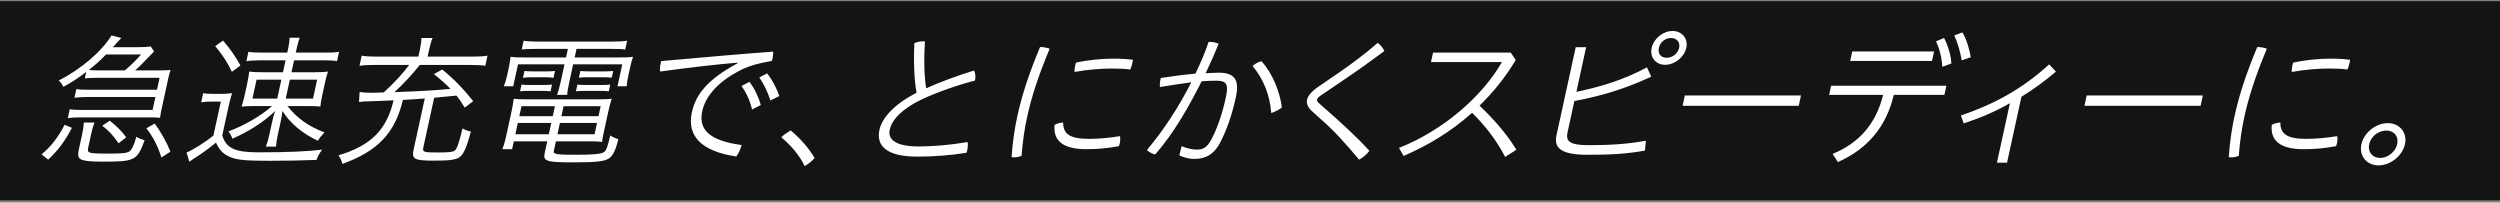 <svg width="716" height="58" viewBox="0 0 716 58" fill="none" xmlns="http://www.w3.org/2000/svg">
<rect x="0" y="0" width="716" height="58" fill="#808080" stroke="none"/>
<rect width="716" height="57.033" transform="translate(0 0.342)" fill="#141414"/>
<path d="M38.699 20.158H45.965C47.057 20.158 48.074 20.117 48.848 20.035C48.593 20.814 48.399 21.512 48.211 22.373L46.248 31.36C46.051 32.262 45.923 33.042 45.855 33.74C44.781 33.658 44.453 33.617 43.151 33.617H22.907C21.27 33.617 20.756 33.658 19.419 33.822L19.965 31.319C20.82 31.442 21.861 31.483 23.373 31.483H43.702L44.508 27.79H24.81C23.508 27.79 22.356 27.872 21.321 27.995L21.859 25.533C22.714 25.656 23.713 25.697 25.267 25.697H44.965L45.709 22.291H27.649C26.263 22.291 25.372 22.332 24.295 22.456L24.698 20.609C22.237 22.456 20.915 23.317 18.18 24.877C17.672 23.933 17.375 23.564 16.811 23.071C23.189 19.829 29.13 14.741 31.939 10.146L34.76 10.884C34.104 11.582 34.062 11.582 32.339 13.511H39.647C41.243 13.511 42.395 13.428 43.178 13.305L44.124 14.741C43.578 15.316 42.769 16.137 41.687 17.244C40.051 18.968 39.736 19.255 38.699 20.158ZM28.073 20.158H35.759C37.348 18.845 39.11 17.121 40.408 15.603H30.37C28.691 17.326 27.22 18.681 25.454 20.035C26.276 20.117 26.771 20.158 28.073 20.158ZM13.796 45.721L11.901 44.203C14.551 42.069 16.844 39.074 18.494 35.75L20.615 36.612C18.546 40.51 16.595 43.095 13.796 45.721ZM26.056 38.623L25.259 42.274C25.044 43.259 25.191 43.547 25.902 43.752C26.538 43.916 27.906 43.998 30.258 43.998C35.424 43.998 36.678 43.834 37.334 43.136C37.949 42.439 38.425 41.413 39.044 39.156C39.626 39.566 40.788 40.018 41.433 40.141C39.278 45.967 38.66 46.296 29.504 46.296C26.144 46.296 24.416 46.132 23.447 45.762C22.402 45.352 22.186 44.613 22.598 42.726L23.494 38.623C23.808 37.186 23.966 36.078 24.013 35.094H27.079C26.636 36.161 26.451 36.817 26.056 38.623ZM36.152 39.32L33.969 41.044C32.272 38.623 31.212 37.515 29.276 35.996L31.437 34.56C33.407 36.12 34.956 37.679 36.152 39.32ZM41.924 36.735L44.32 35.381C46.282 38.13 47.634 40.592 48.822 43.423L46.228 45.106C45.214 41.864 43.922 39.32 41.924 36.735ZM81.788 17.285H74.27C72.506 17.285 71.438 17.367 70.562 17.532L71.154 14.823C72.042 14.988 72.948 15.07 74.964 15.07H82.272L82.559 13.757C82.81 12.608 82.926 11.5 82.952 10.802H85.85C85.572 11.5 85.246 12.608 85.013 13.675L84.708 15.07H93.318C95.208 15.07 96.057 15.029 97.11 14.823L96.519 17.532C95.639 17.326 94.85 17.285 93.086 17.285H84.224L83.48 20.691H90.032C91.712 20.691 92.813 20.65 93.941 20.486C93.609 21.43 93.352 22.415 92.985 24.097L92.411 26.723C92.008 28.57 91.817 29.636 91.746 30.539C90.975 30.416 89.597 30.375 87.834 30.375H82.332C85.131 33.904 88.367 36.202 92.947 37.925C92.137 38.746 91.625 39.361 91.041 40.305C86.65 38.294 82.996 35.217 80.893 31.77C80.806 32.55 80.577 33.986 80.29 35.299L79.537 38.746C79.286 39.895 79.102 41.126 79.039 41.987H76.141C76.507 41.084 76.806 40.1 77.101 38.746L77.863 35.258C78.231 33.575 78.443 32.796 78.784 31.811C75.541 34.93 71.532 37.515 66.554 39.73C66.247 38.828 66.01 38.376 65.415 37.638C69.941 35.955 74.597 33.288 77.921 30.375H73.175C71.412 30.375 70.058 30.416 69.192 30.539C69.482 29.595 69.844 28.323 70.166 26.846L70.722 24.302C71.062 22.743 71.256 21.471 71.387 20.486C72.485 20.65 73.568 20.691 75.332 20.691H81.044L81.788 17.285ZM80.578 22.825H73.48L72.297 28.241H79.395L80.578 22.825ZM83.014 22.825L81.832 28.241H89.644L90.826 22.825H83.014ZM61.633 13.223L63.873 11.623C65.858 13.88 67.423 16.137 68.866 18.763L66.413 20.568C65.091 17.778 63.511 15.398 61.633 13.223ZM57.617 29.308L58.19 26.682C58.994 26.846 59.825 26.887 61.295 26.887H63.311C64.487 26.887 65.681 26.805 66.464 26.682C66.096 27.79 65.821 28.857 65.373 30.908L63.652 38.787C64.82 42.48 67.257 43.629 74.061 43.629C82.083 43.629 88.101 43.382 92.249 42.849C91.323 44.203 91.117 44.572 90.638 45.803C86.234 45.967 81.806 46.05 77.144 46.05C70.004 46.05 67.79 45.803 65.644 44.859C63.816 43.998 62.789 42.931 61.86 40.838C59.711 42.603 57.963 43.875 56.116 45.024C55.633 45.311 54.836 45.885 54.233 46.337L53.43 43.67C55.025 43.095 58.923 40.633 61.123 38.828L63.247 29.103H60.643C59.257 29.103 58.534 29.144 57.617 29.308ZM118.457 42.849L121.656 28.2C120.328 28.323 116.578 28.57 115.393 28.61C113.155 38.089 108.195 43.3 98.031 46.952C97.883 46.09 97.516 45.27 96.931 44.49C106.234 41.7 110.748 37.186 112.72 28.734C109.45 28.898 108.862 28.898 105.433 29.021C104.467 29.021 103.567 29.103 102.826 29.226L102.992 26.354C104.09 26.518 104.879 26.559 106.349 26.559C106.979 26.559 107.693 26.559 109.895 26.477C112.506 24.138 115.464 20.978 117.201 18.599H107.373C105.357 18.599 103.954 18.681 102.952 18.845L103.588 15.931C104.551 16.137 106.087 16.219 107.935 16.219H119.821L120.242 14.29C120.547 12.895 120.687 11.869 120.692 10.884H123.884C123.546 11.664 123.166 13.018 122.888 14.29L122.467 16.219H135.109C137.041 16.219 138.571 16.137 139.624 15.931L138.988 18.845C138.058 18.681 136.857 18.599 134.547 18.599H120.225C118.02 21.389 115.395 24.179 112.979 26.395C120.475 26.108 124.216 25.902 129.019 25.451C127.577 23.974 126.524 23.03 124.272 21.225L126.659 19.912C129.907 22.538 132.79 25.492 135.514 28.98L133.095 30.826C131.977 29.021 131.599 28.446 130.74 27.38C127.56 27.708 126.702 27.79 124.347 27.995L121.247 42.192C120.951 43.547 121.302 43.67 125.166 43.67C128.526 43.67 129.729 43.547 130.289 43.095C130.91 42.562 131.496 40.838 132.467 36.776C133.326 37.268 133.794 37.433 134.874 37.679C133.592 42.398 132.786 44.162 131.59 45.024C130.547 45.762 128.687 46.008 124.445 46.008C118.649 46.008 117.857 45.598 118.457 42.849ZM162.641 14.003H153.569C151.889 14.003 150.452 14.044 149.417 14.167L149.964 11.664C150.978 11.828 152.682 11.91 154.11 11.91H175.488C177.168 11.91 178.614 11.828 179.616 11.664L179.069 14.167C178.088 14.044 176.921 14.003 175.157 14.003H165.119L164.581 16.465H176.719C178.819 16.465 180.256 16.424 181.3 16.26C181.013 16.998 180.72 18.147 180.46 19.337L179.949 21.676C179.663 22.989 179.552 23.687 179.496 24.712H176.85L178.221 18.434H164.151L163.094 23.276C162.682 25.164 162.482 26.272 162.452 27.174H159.512C159.86 26.354 160.239 25 160.616 23.276L161.673 18.434H148.359L146.988 24.712H144.3C144.674 23.769 144.938 22.948 145.215 21.676L145.726 19.337C146.013 18.024 146.126 17.121 146.23 16.26C147.16 16.424 148.621 16.465 150.679 16.465H162.103L162.641 14.003ZM156.735 40.469H147.159L146.666 42.726H143.894C144.181 41.987 144.639 40.469 144.89 39.32L146.521 31.852C146.817 30.498 146.992 29.308 147.133 28.282C148.03 28.405 149.071 28.446 150.667 28.446H171.373C173.053 28.446 174.238 28.405 175.189 28.282C174.847 29.267 174.572 30.334 174.232 31.893L172.95 37.761C172.673 39.033 172.517 39.936 172.449 40.633C171.3 40.51 170.343 40.469 168.747 40.469H159.213L158.612 43.218C158.406 44.162 159.253 44.326 165.007 44.326C169.879 44.326 172.191 44.121 172.989 43.547C173.624 43.136 174.052 41.946 174.784 38.787C175.517 39.279 175.784 39.402 177.104 39.895C176.27 43.136 175.51 44.695 174.299 45.434C172.985 46.255 170.538 46.501 164.154 46.501C156.468 46.501 155.489 46.173 156 43.834L156.735 40.469ZM158.931 30.416H149.355L148.727 33.288H158.303L158.931 30.416ZM157.882 35.217H148.306L147.598 38.458H157.174L157.882 35.217ZM159.652 38.458H170.278L170.986 35.217H160.36L159.652 38.458ZM160.781 33.288H171.407L172.035 30.416H161.409L160.781 33.288ZM149.785 22.291L150.215 20.322C150.869 20.404 151.532 20.445 152.666 20.445H156.53C157.454 20.445 158.429 20.404 158.951 20.322L158.521 22.291C157.876 22.168 157.129 22.127 156.163 22.127H152.299C151.123 22.127 150.526 22.168 149.785 22.291ZM148.943 26.149L149.364 24.22C149.892 24.302 150.807 24.343 151.815 24.343H155.679C156.561 24.343 157.536 24.302 158.1 24.22L157.679 26.149C157.024 26.067 156.319 26.026 155.311 26.026H151.447C150.271 26.026 149.674 26.067 148.943 26.149ZM165.796 22.25L166.217 20.322C166.703 20.404 167.66 20.445 168.668 20.445H173.162C174.086 20.445 175.061 20.404 175.625 20.322L175.204 22.25C174.508 22.168 173.887 22.127 172.795 22.127H168.301C167.209 22.127 166.486 22.168 165.796 22.25ZM164.945 26.149L165.366 24.22C165.852 24.302 166.809 24.343 167.817 24.343H172.311C173.235 24.343 174.252 24.302 174.774 24.22L174.353 26.149C173.656 26.067 172.993 26.026 171.943 26.026H167.449C166.273 26.026 165.676 26.067 164.945 26.149ZM211.263 18.106L211.257 17.942C204.882 18.475 197.815 19.296 189.071 20.486C188.981 19.747 189.025 18.968 189.195 18.188C189.249 17.942 189.303 17.696 189.389 17.491C200.692 16.506 210.811 15.562 221.439 14.783C221.43 15.398 221.413 16.055 221.27 16.711C221.216 16.957 221.162 17.203 221.066 17.45C217.092 18.147 214.285 18.886 211.568 20.363C204.968 23.851 201.954 28.036 201.13 31.811C200.019 36.899 202.854 40.264 212.404 41.536C212.12 42.644 211.626 43.752 210.889 44.819C200.595 43.3 196.717 38.746 198.151 32.18C199.227 27.256 202.369 22.866 211.263 18.106ZM212.358 24.63L214.634 23.44C216.079 25.287 217.311 27.913 217.886 30.088L215.382 31.36C214.828 28.898 213.776 26.6 212.358 24.63ZM217.474 22.168L219.699 21.02C221.161 22.784 222.511 25.451 223.197 27.503L220.651 28.775C219.854 26.272 218.799 24.179 217.474 22.168ZM223.766 39.32C224.575 38.499 225.448 37.966 226.464 37.35C228.947 39.443 231.605 42.274 233.302 45.27C232.721 46.008 231.396 47.075 230.449 47.568C228.864 44.244 226.423 41.577 223.766 39.32ZM265.261 25.287C269.36 23.44 274.248 21.635 278.972 20.199C279.405 21.102 279.451 22.045 279.227 23.071C273.84 24.466 267.956 26.6 264.025 28.446C258.402 31.113 255.444 34.273 254.817 37.145C254.216 39.895 256.414 41.946 263.134 41.946C267.376 41.946 272.431 41.495 277.146 40.674C277.228 41.454 277.175 42.274 276.995 43.095C276.951 43.3 276.897 43.547 276.81 43.752C272.281 44.49 267.37 44.859 262.708 44.859C254.056 44.859 250.846 41.864 251.877 37.145C252.648 33.617 256.355 29.718 262.505 26.559C261.902 23.358 261.603 18.188 261.868 12.361C262.653 12.033 263.496 11.828 264.336 11.828C264.504 11.828 264.714 11.828 264.915 11.869C264.539 17.244 264.724 22.168 265.261 25.287ZM320.774 38.992C320.867 39.525 320.874 40.264 320.712 41.002C320.65 41.29 320.545 41.577 320.44 41.864C317.072 42.48 314.33 42.726 311.138 42.726C304.208 42.726 301.623 40.141 302.027 35.791C302.713 35.34 303.64 35.135 304.489 35.094C304.462 38.294 306.323 39.771 311.825 39.771C314.639 39.771 317.465 39.525 320.774 38.992ZM308.151 17.942C311.597 17.162 315.752 16.793 318.86 16.793C321.128 16.793 322.823 16.916 324.458 17.121C324.437 17.409 324.366 17.737 324.285 18.106C324.151 18.722 323.965 19.378 323.681 19.912C322.213 19.706 320.719 19.624 318.325 19.624C315.343 19.624 311.282 19.953 307.736 20.609C307.727 20.076 307.786 19.419 307.921 18.804C307.983 18.517 308.046 18.229 308.151 17.942ZM297.872 13.469C298.88 13.469 300.011 13.675 300.62 13.962C297.181 22.209 295.389 27.913 294.135 33.658C293.543 36.366 292.866 40.428 292.582 44.613C291.931 44.901 291.265 45.065 290.509 45.065C290.257 45.065 290.005 45.065 289.72 45.024C289.98 40.756 290.642 36.571 291.314 33.493C292.605 27.585 294.414 21.799 297.872 13.469ZM337.759 44.49L338.416 41.864C339.845 42.439 341.393 42.849 342.779 42.849C344.543 42.849 345.635 42.274 346.806 40.182C348.564 36.94 350.015 32.796 351.081 27.913C351.906 24.138 351.29 23.112 348.392 23.112C347.174 23.112 345.779 23.153 344.156 23.276C340.58 30.416 336.019 38.417 330.84 44.244C330.078 44.08 329.094 43.587 328.472 42.972C333.399 37.145 337.733 30.375 341.195 23.564C338.459 23.974 335.388 24.384 332.205 24.918C332.139 24.261 332.201 23.399 332.335 22.784C332.371 22.62 332.407 22.456 332.476 22.332C336.129 21.758 339.453 21.348 342.363 21.102C343.893 17.942 345.186 14.906 346.158 11.992C347.166 11.992 348.147 12.115 349.024 12.526C348.006 15.07 346.749 17.942 345.288 20.978C346.599 20.937 347.844 20.814 349.02 20.814C354.018 20.814 354.95 23.276 353.928 27.954C352.844 32.919 351.261 37.474 349.347 41.044C347.658 44.162 345.389 45.516 342.029 45.516C340.517 45.516 338.935 45.065 337.759 44.49ZM358.723 18.886C359.436 18.311 360.369 17.696 361.286 17.532C364.44 20.978 366.56 26.272 367.128 30.785C366.507 31.319 365.086 32.057 364.09 32.386C363.681 27.338 361.987 22.784 358.723 18.886ZM377.634 24.794L383.214 20.978C387.021 18.352 390.568 15.767 394.564 12.28C395.404 12.854 396.089 13.757 396.489 14.618C392.831 17.326 389.141 19.994 385.003 22.784L378.348 27.297C377.661 27.749 377.286 28.118 377.206 28.487C377.125 28.857 377.338 29.226 377.837 29.636L380.443 31.934C384.244 35.299 388.319 38.951 392.183 43.177C391.506 44.162 390.316 45.188 389.234 45.721C385.714 41.454 381.858 37.186 378.213 34.068L375.724 31.811C374.67 30.867 374.09 29.677 374.323 28.61C374.565 27.503 375.353 26.395 377.634 24.794ZM434.288 42.89L431.068 44.942C428.598 40.1 425.104 35.709 421.606 32.303C415.704 37.597 409.021 41.659 401.983 44.654L400.679 42.356C413.364 37.35 424.578 27.544 430.155 17.778H409.827L410.418 15.07H432.678L434.102 17.203C431.128 22.168 427.625 26.477 423.734 30.252C427.491 33.822 431.455 38.171 434.288 42.89ZM450.901 28.939L448.939 37.925C448.383 40.469 449.527 41.577 455.029 41.577C461.035 41.577 465.928 41.29 471.393 40.305L471.11 43.136C465.477 44.121 461.149 44.326 454.597 44.326C447.121 44.326 444.98 42.398 445.777 38.746L451.289 13.511H454.271L451.475 26.313C458.475 24.835 464.944 22.907 471.697 19.296L472.921 21.963C465.16 25.574 458.304 27.544 450.901 28.939ZM479.013 8.874C481.743 8.874 483.536 11.049 482.954 13.716C482.371 16.383 479.628 18.558 476.898 18.558C474.168 18.558 472.459 16.383 473.042 13.716C473.624 11.049 476.283 8.874 479.013 8.874ZM478.574 10.884C476.894 10.884 475.458 12.074 475.1 13.716C474.741 15.357 475.658 16.547 477.338 16.547C478.976 16.547 480.537 15.357 480.896 13.716C481.254 12.074 480.212 10.884 478.574 10.884ZM482.537 27.338H515.801L515.156 30.293H481.892L482.537 27.338ZM523.859 27.174L524.433 24.548H557.445L556.871 27.174H542.381C540.251 36.161 535.031 42.562 526.376 46.419L524.871 44.08C532.347 41.002 537.277 35.545 539.315 27.174H523.859ZM529.889 17.45L530.481 14.741H553.917L553.325 17.45H529.889ZM554.469 11.828L556.775 10.884C557.914 12.977 558.748 15.89 558.876 18.188L556.276 19.132C556.126 16.547 555.506 14.003 554.469 11.828ZM559.708 10.146L562.038 9.284C563.246 11.254 564.038 14.167 564.436 16.383L561.845 17.285C561.368 14.659 560.727 12.403 559.708 10.146ZM578.939 27.708L574.817 46.583H571.919L575.638 29.554C571.506 31.934 567.197 33.781 562.404 35.34L561.595 33.083C571.123 29.841 579.171 25.492 586.886 18.434L588.823 20.527C585.679 23.194 582.336 25.615 578.939 27.708ZM597.626 27.338H630.89L630.244 30.293H596.98L597.626 27.338ZM669.378 38.992C669.472 39.525 669.479 40.264 669.317 41.002C669.255 41.29 669.15 41.577 669.045 41.864C665.677 42.48 662.935 42.726 659.743 42.726C652.813 42.726 650.228 40.141 650.631 35.791C651.318 35.34 652.245 35.135 653.094 35.094C653.067 38.294 654.928 39.771 660.43 39.771C663.244 39.771 666.07 39.525 669.378 38.992ZM656.756 17.942C660.202 17.162 664.357 16.793 667.465 16.793C669.733 16.793 671.428 16.916 673.063 17.121C673.042 17.409 672.971 17.737 672.89 18.106C672.756 18.722 672.57 19.378 672.286 19.912C670.818 19.706 669.324 19.624 666.93 19.624C663.948 19.624 659.887 19.953 656.341 20.609C656.332 20.076 656.391 19.419 656.526 18.804C656.588 18.517 656.651 18.229 656.756 17.942ZM646.477 13.469C647.485 13.469 648.616 13.675 649.225 13.962C645.786 22.209 643.994 27.913 642.739 33.658C642.148 36.366 641.471 40.428 641.187 44.613C640.536 44.901 639.87 45.065 639.114 45.065C638.862 45.065 638.61 45.065 638.325 45.024C638.585 40.756 639.247 36.571 639.919 33.493C641.21 27.585 643.019 21.799 646.477 13.469ZM683.886 35.258C687.246 35.258 689.502 38.007 688.785 41.29C688.05 44.654 684.602 47.362 681.242 47.362C677.798 47.362 675.576 44.654 676.311 41.29C677.028 38.007 680.442 35.258 683.886 35.258ZM683.42 37.392C681.194 37.392 679.021 39.074 678.537 41.29C678.062 43.464 679.398 45.229 681.708 45.229C683.892 45.229 686.084 43.464 686.559 41.29C687.043 39.074 685.688 37.392 683.42 37.392Z" fill="white"/>
</svg>
